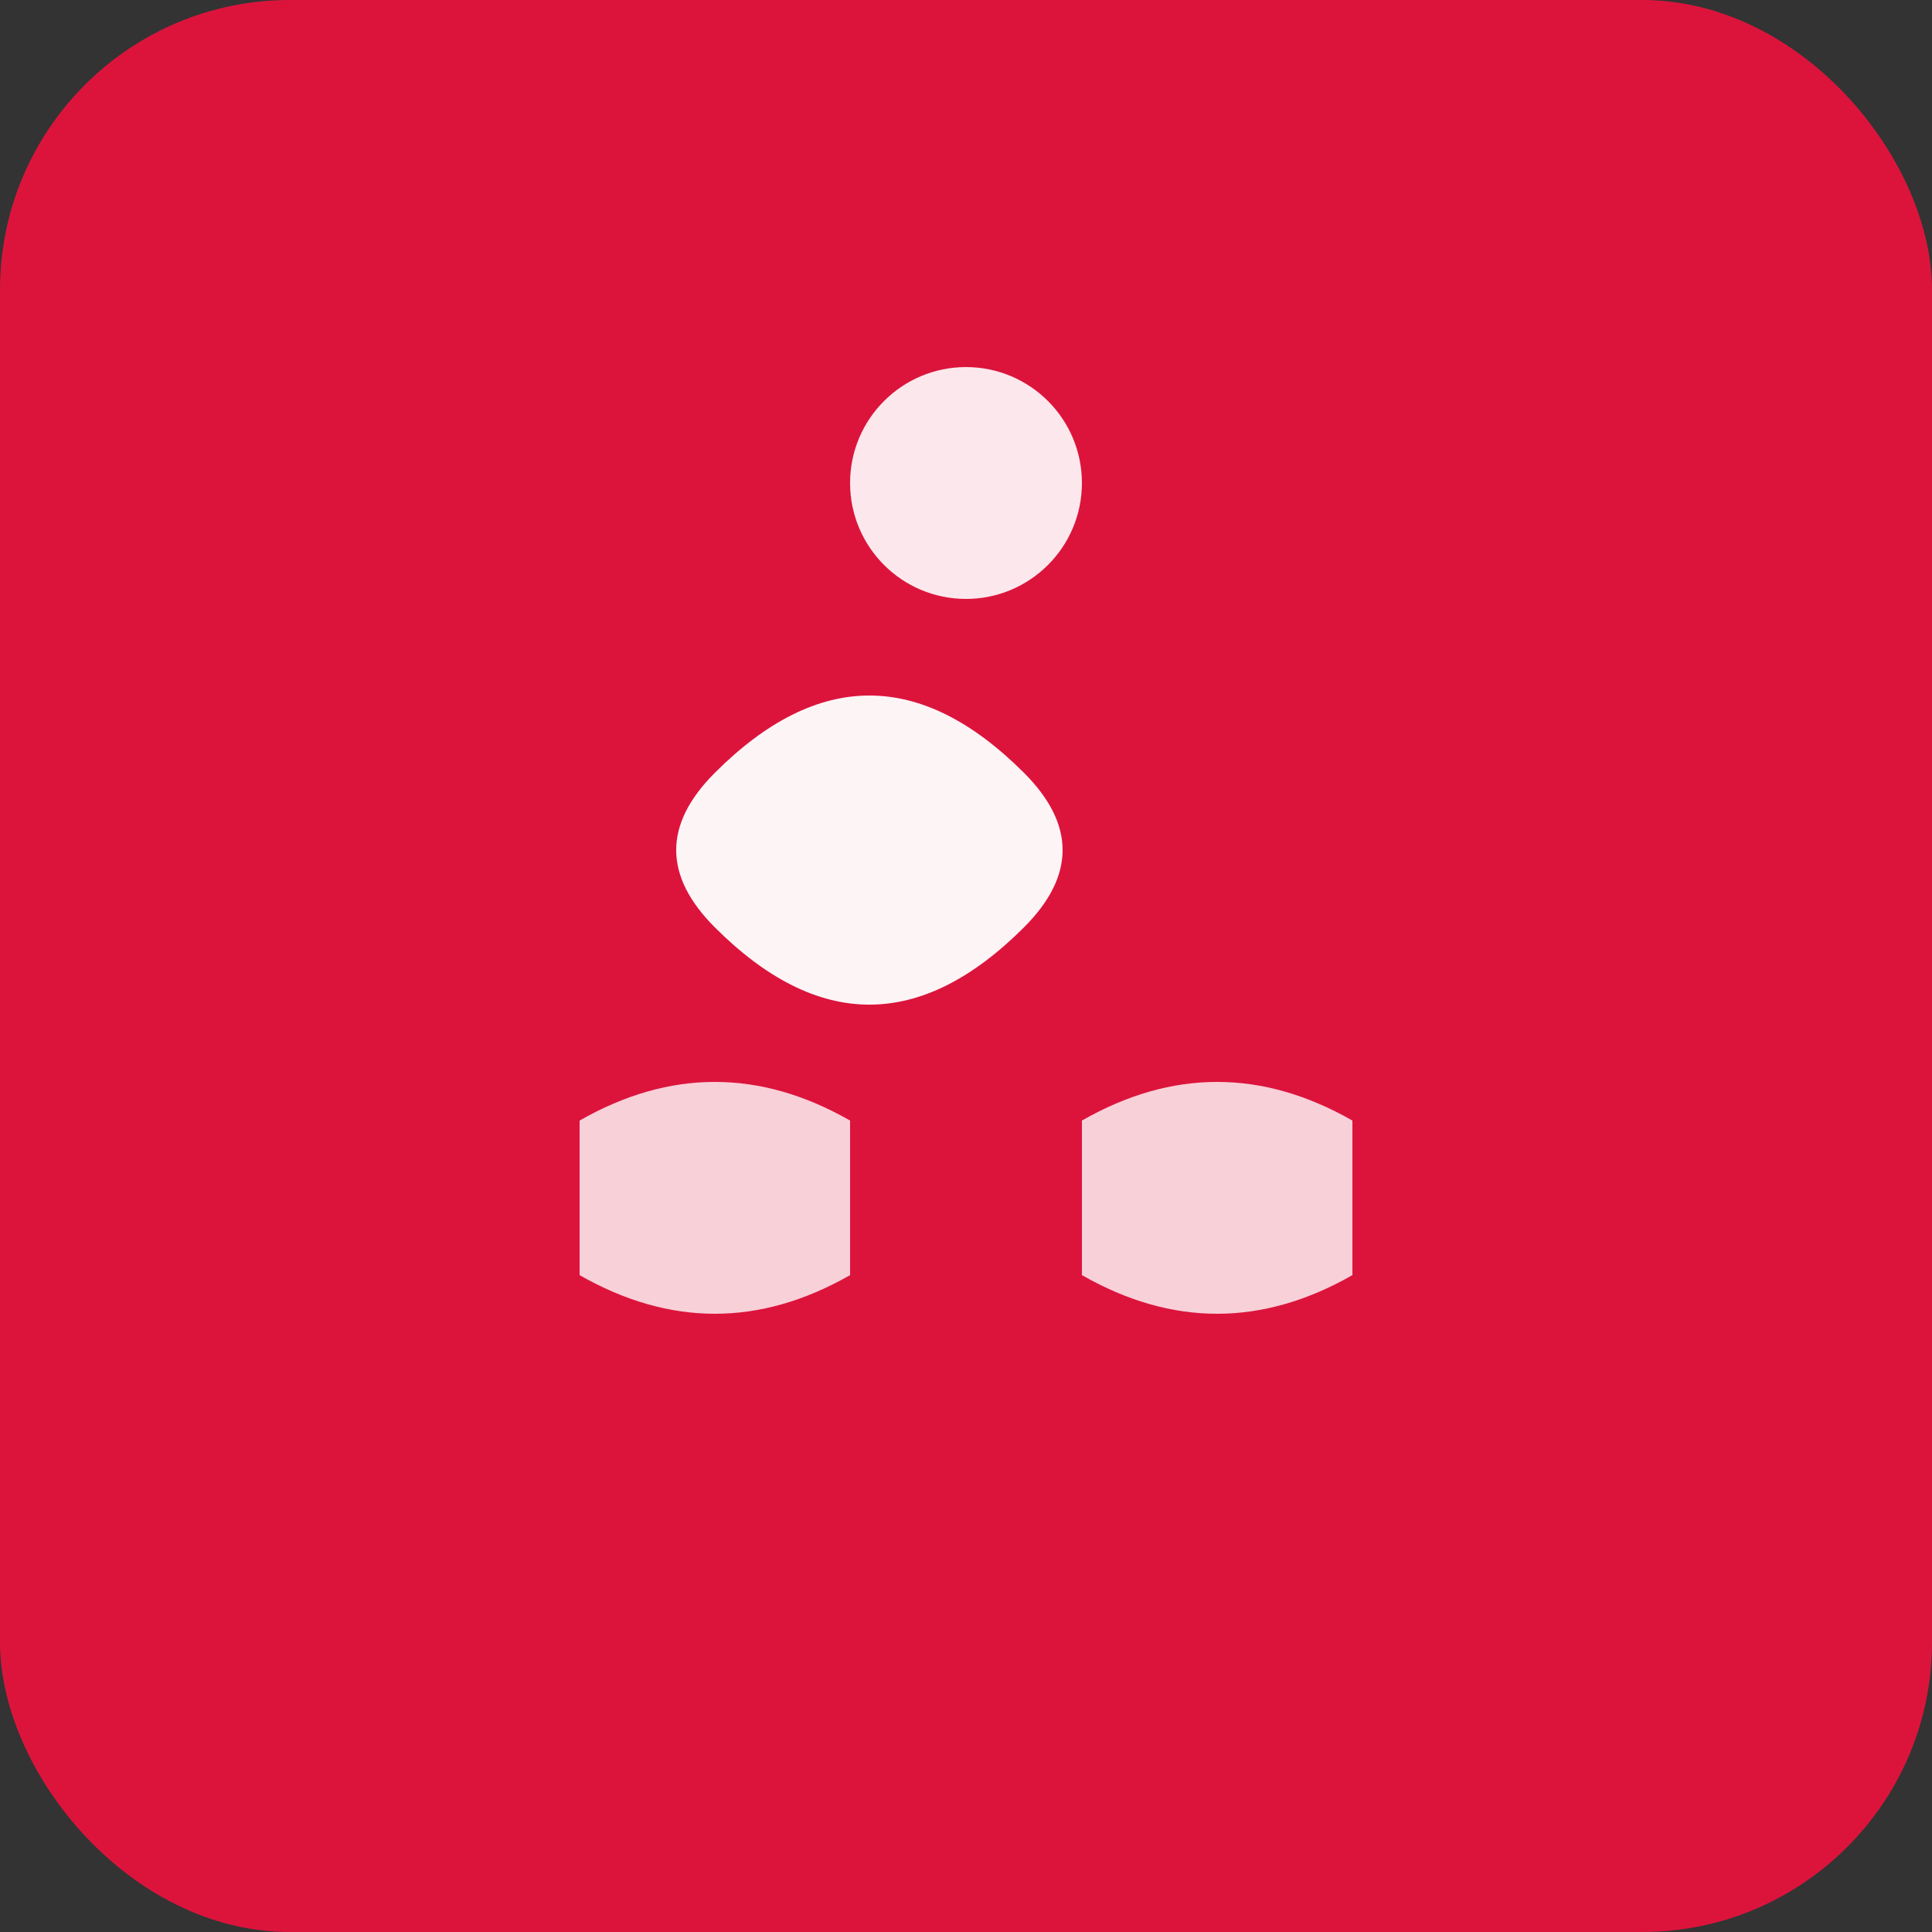 <svg
  xmlns="http://www.w3.org/2000/svg"
  viewBox="0 0 100 100"
  width="32"
  height="32"
>
  <rect x="0" y="0" width="100" height="100" fill="#333333" stroke="none"/>
  <rect width="100" height="100" fill="#DC143C" rx="15" />
  <circle cx="50" cy="25" r="6" fill="white" opacity="0.9" />
  <path
    d="M37 40 Q45 32 53 40 Q57 44 53 48 Q45 56 37 48 Q33 44 37 40"
    fill="white"
    opacity="0.95"
  />
  <path
    d="M30 58 Q37 54 44 58 L44 66 Q37 70 30 66 Z"
    fill="white"
    opacity="0.8"
  />
  <path
    d="M56 58 Q63 54 70 58 L70 66 Q63 70 56 66 Z"
    fill="white"
    opacity="0.8"
  />
</svg>
